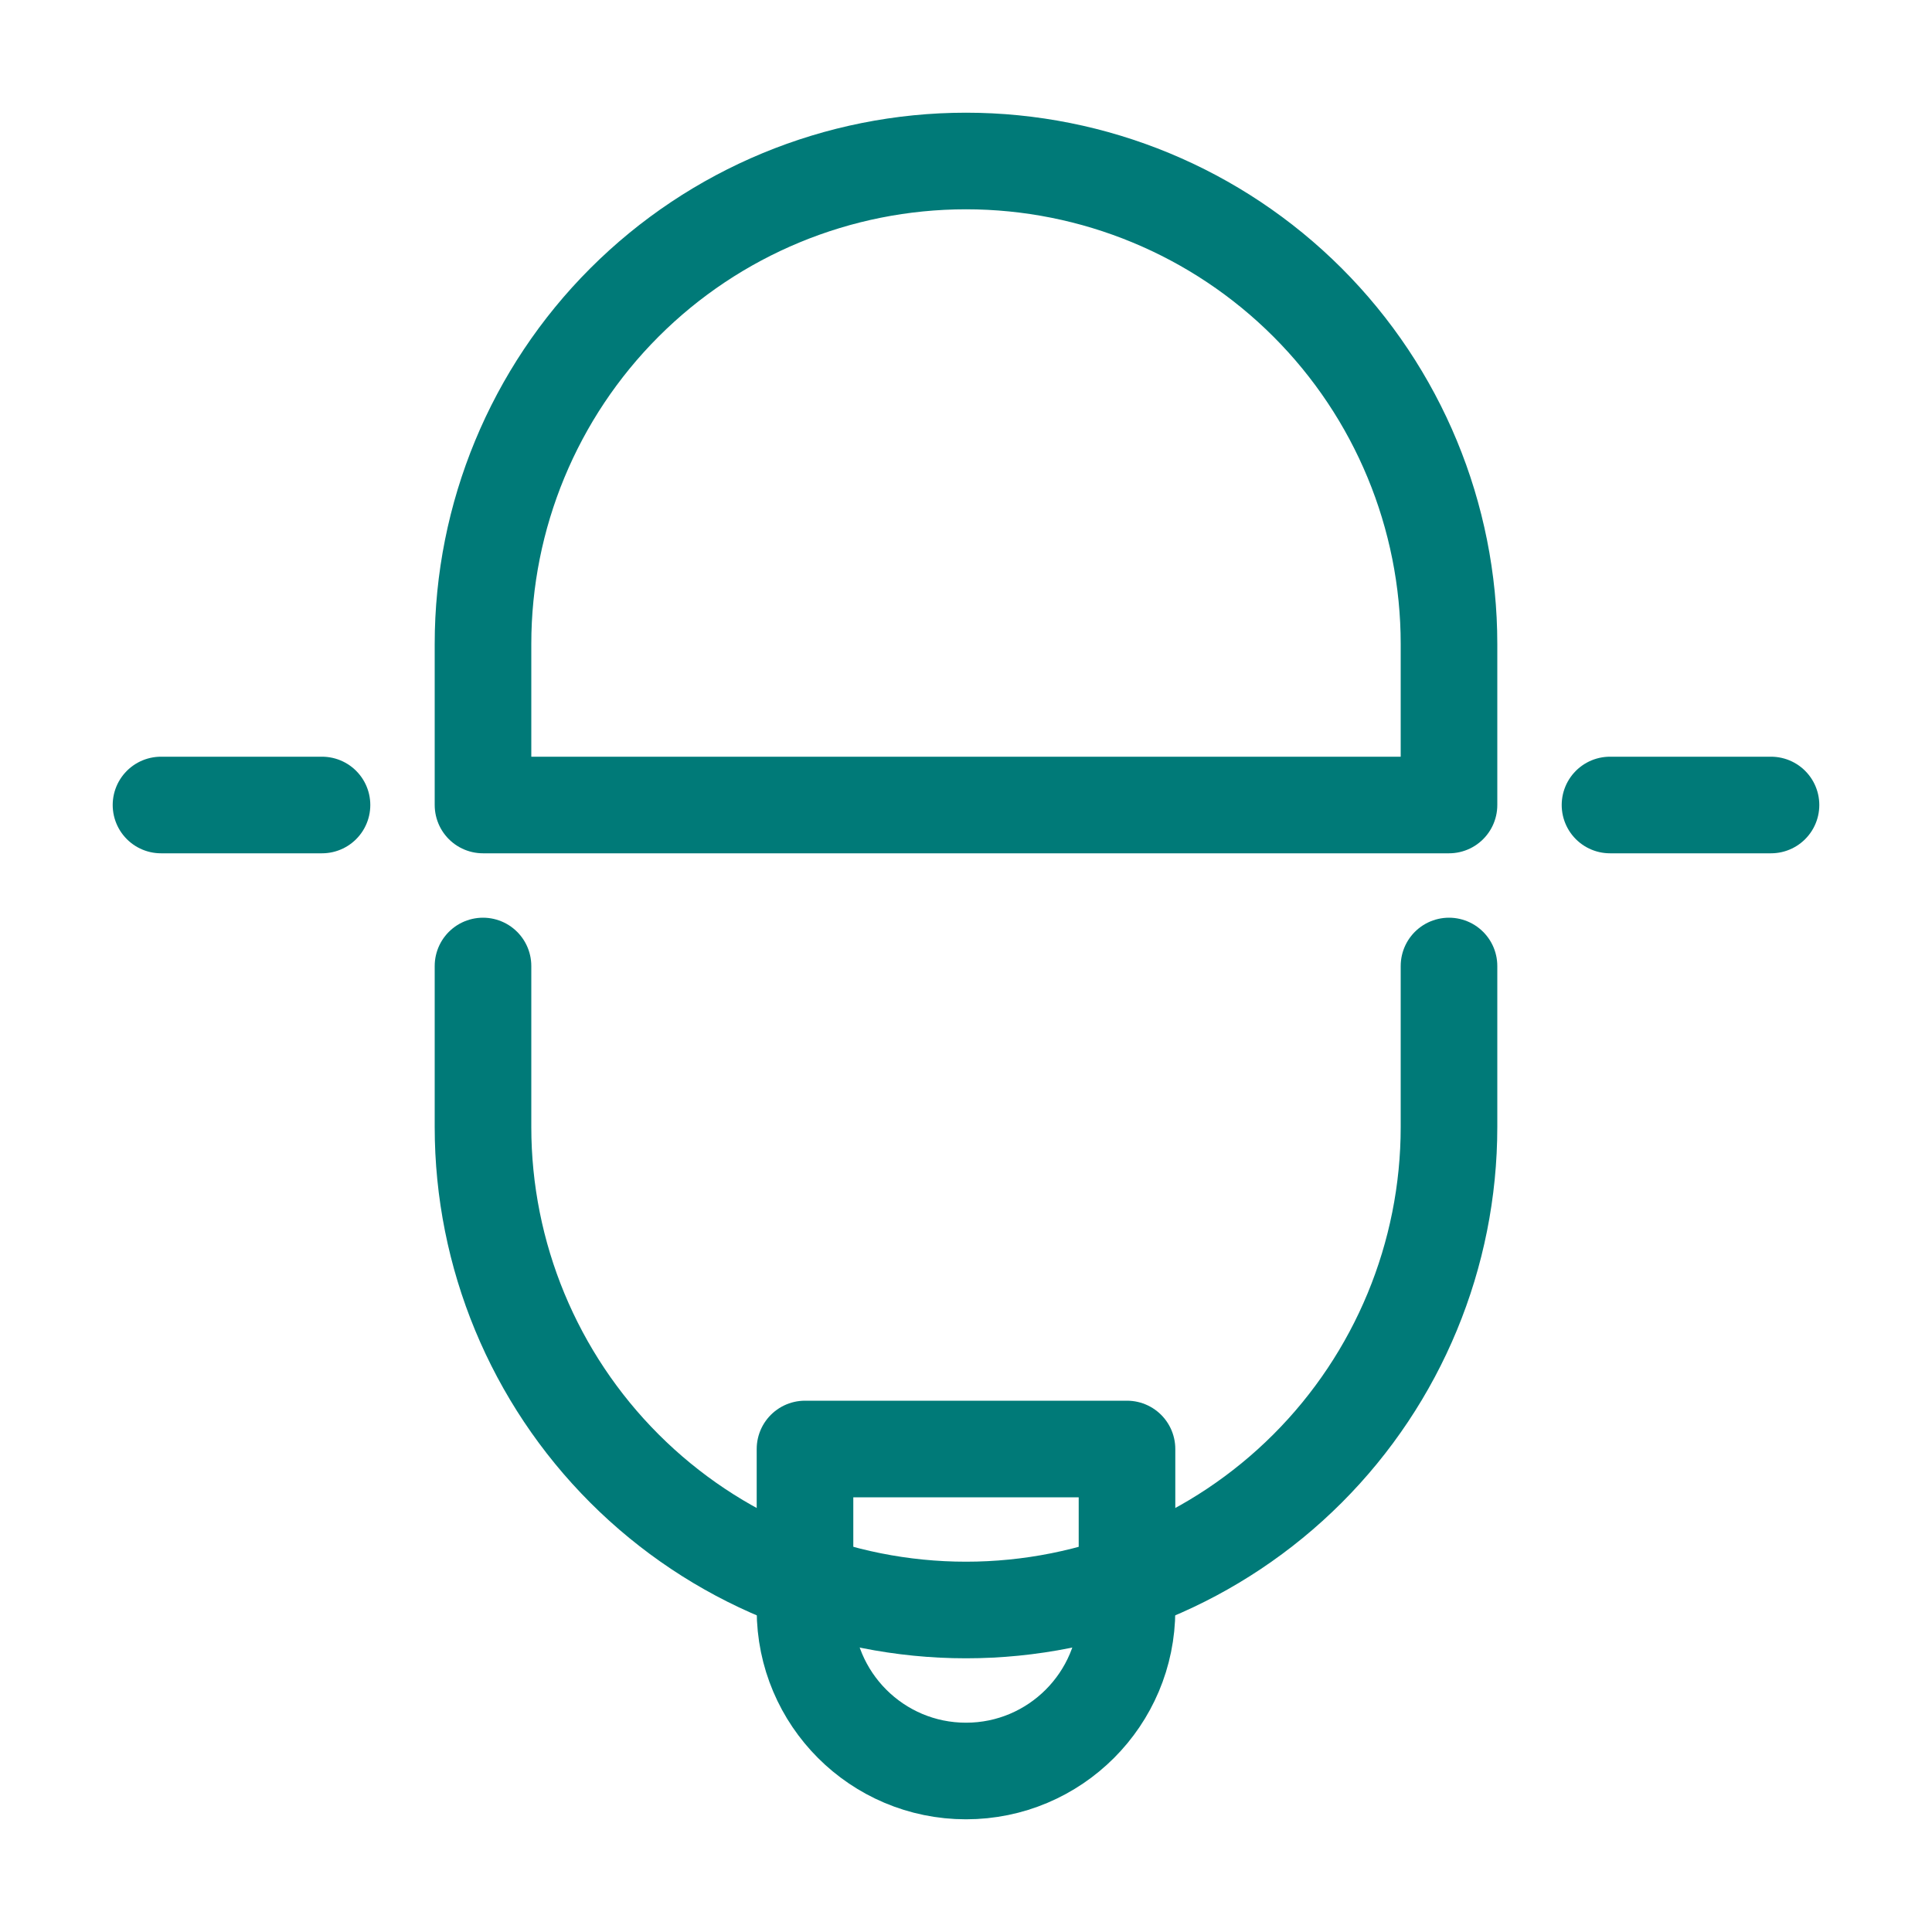 <svg width="60" height="60" viewBox="0 0 60 60" fill="none" xmlns="http://www.w3.org/2000/svg">
  <path d="M30 5C26.022 5 22.206 6.58 19.393 9.393C16.58 12.206 15 16.022 15 20V25H45V20C45 16.022 43.42 12.206 40.607 9.393C37.794 6.58 33.978 5 30 5V5Z" stroke="#007A78" stroke-width="3" stroke-linecap="round" stroke-linejoin="round"/>
  <path d="M45 30V35C45 38.978 43.42 42.794 40.607 45.607C37.794 48.42 33.978 50 30 50C26.022 50 22.206 48.42 19.393 45.607C16.58 42.794 15 38.978 15 35V30" stroke="#007A78" stroke-width="3" stroke-linecap="round" stroke-linejoin="round"/>
  <path d="M10 25H5" stroke="#007A78" stroke-width="3" stroke-linecap="round" stroke-linejoin="round"/>
  <path d="M55 25H50" stroke="#007A78" stroke-width="3" stroke-linecap="round" stroke-linejoin="round"/>
  <path d="M30 55C32.761 55 35 52.761 35 50V45H25V50C25 52.761 27.239 55 30 55Z" stroke="#007A78" stroke-width="3" stroke-linecap="round" stroke-linejoin="round"/>
</svg> 